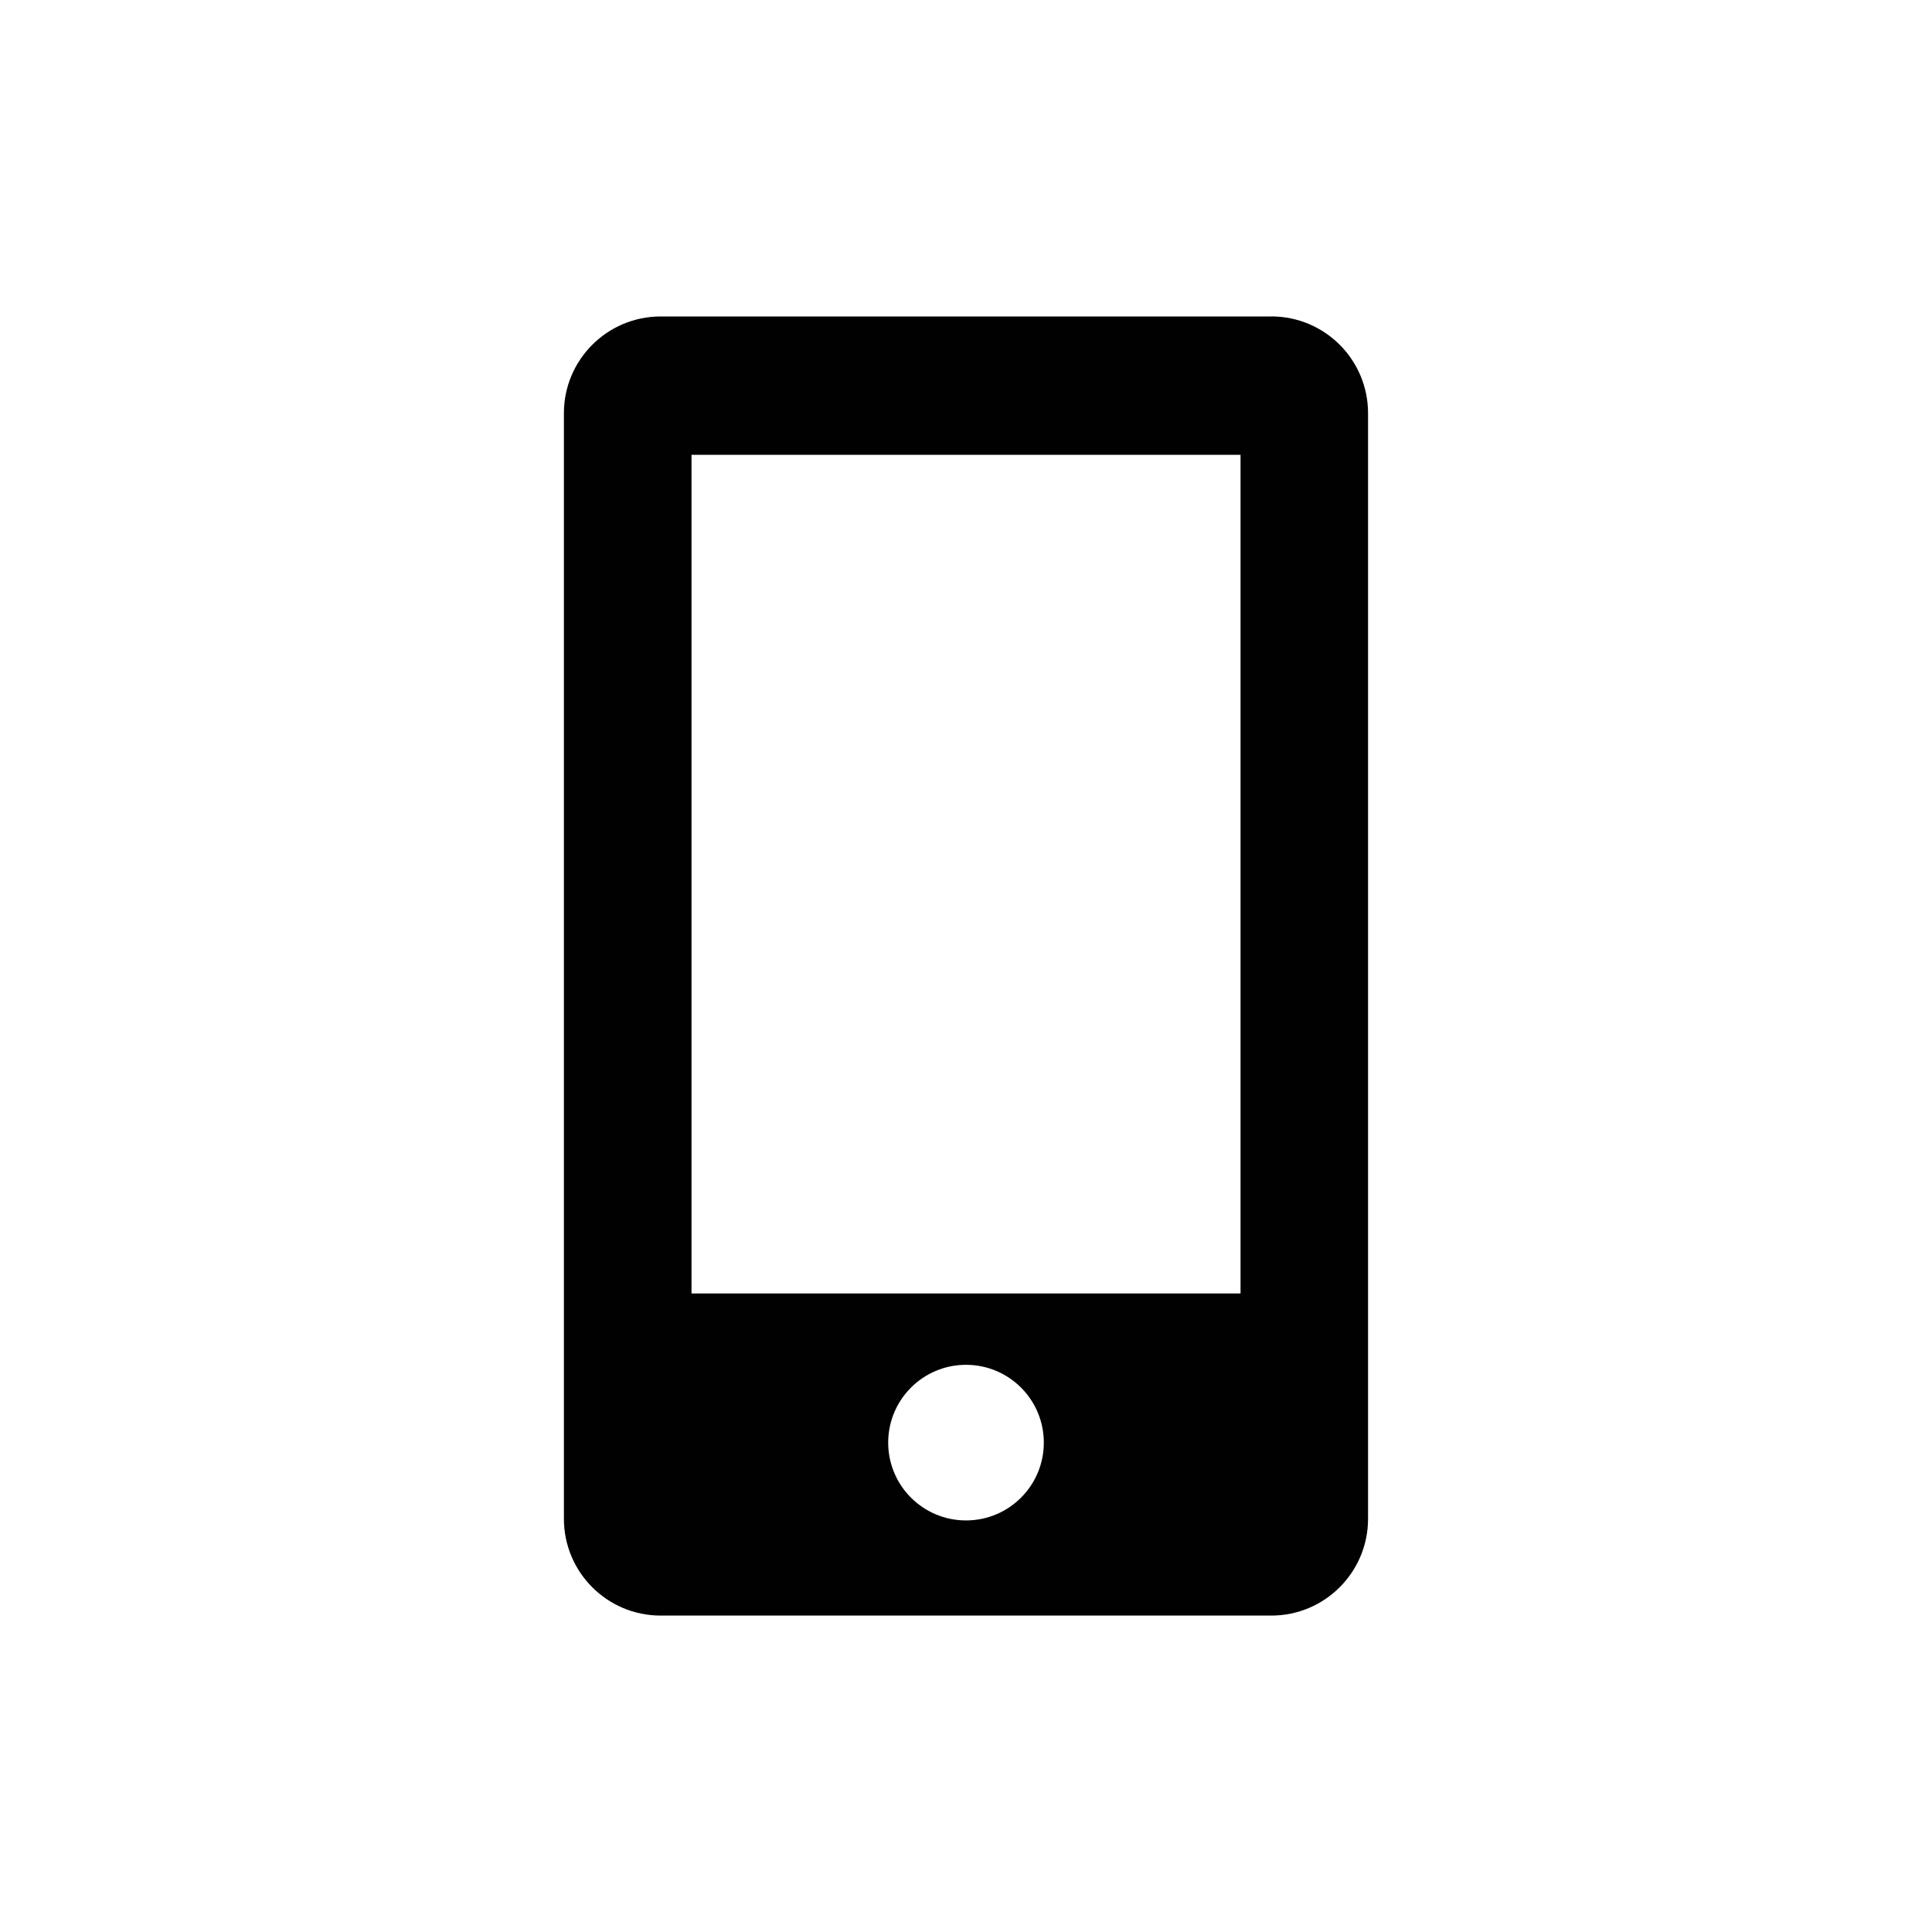 <?xml version="1.0" encoding="UTF-8"?>
<svg id="Layer_1" xmlns="http://www.w3.org/2000/svg" version="1.1" viewBox="0 0 400 400">
  <!-- Generator: Adobe Illustrator 29.5.1, SVG Export Plug-In . SVG Version: 2.1.0 Build 141)  -->
  <defs>
    <style>
      .st0 {
        fill: #010101;
      }
    </style>
  </defs>
  <path class="st0" d="M263.2,65.52h-126.41c-11.07,0-20.04,8.97-20.04,20.04v228.89c0,11.07,8.97,20.04,20.04,20.04h126.41c11.07,0,20.04-8.97,20.04-20.04V85.55c0-11.07-8.97-20.04-20.04-20.04ZM200,314.79c-8.9,0-16.11-7.21-16.11-16.11s7.21-16.11,16.11-16.11,16.11,7.21,16.11,16.11-7.21,16.11-16.11,16.11ZM256.84,267.8h-113.67V94.16h113.67v173.64Z"/>
</svg>